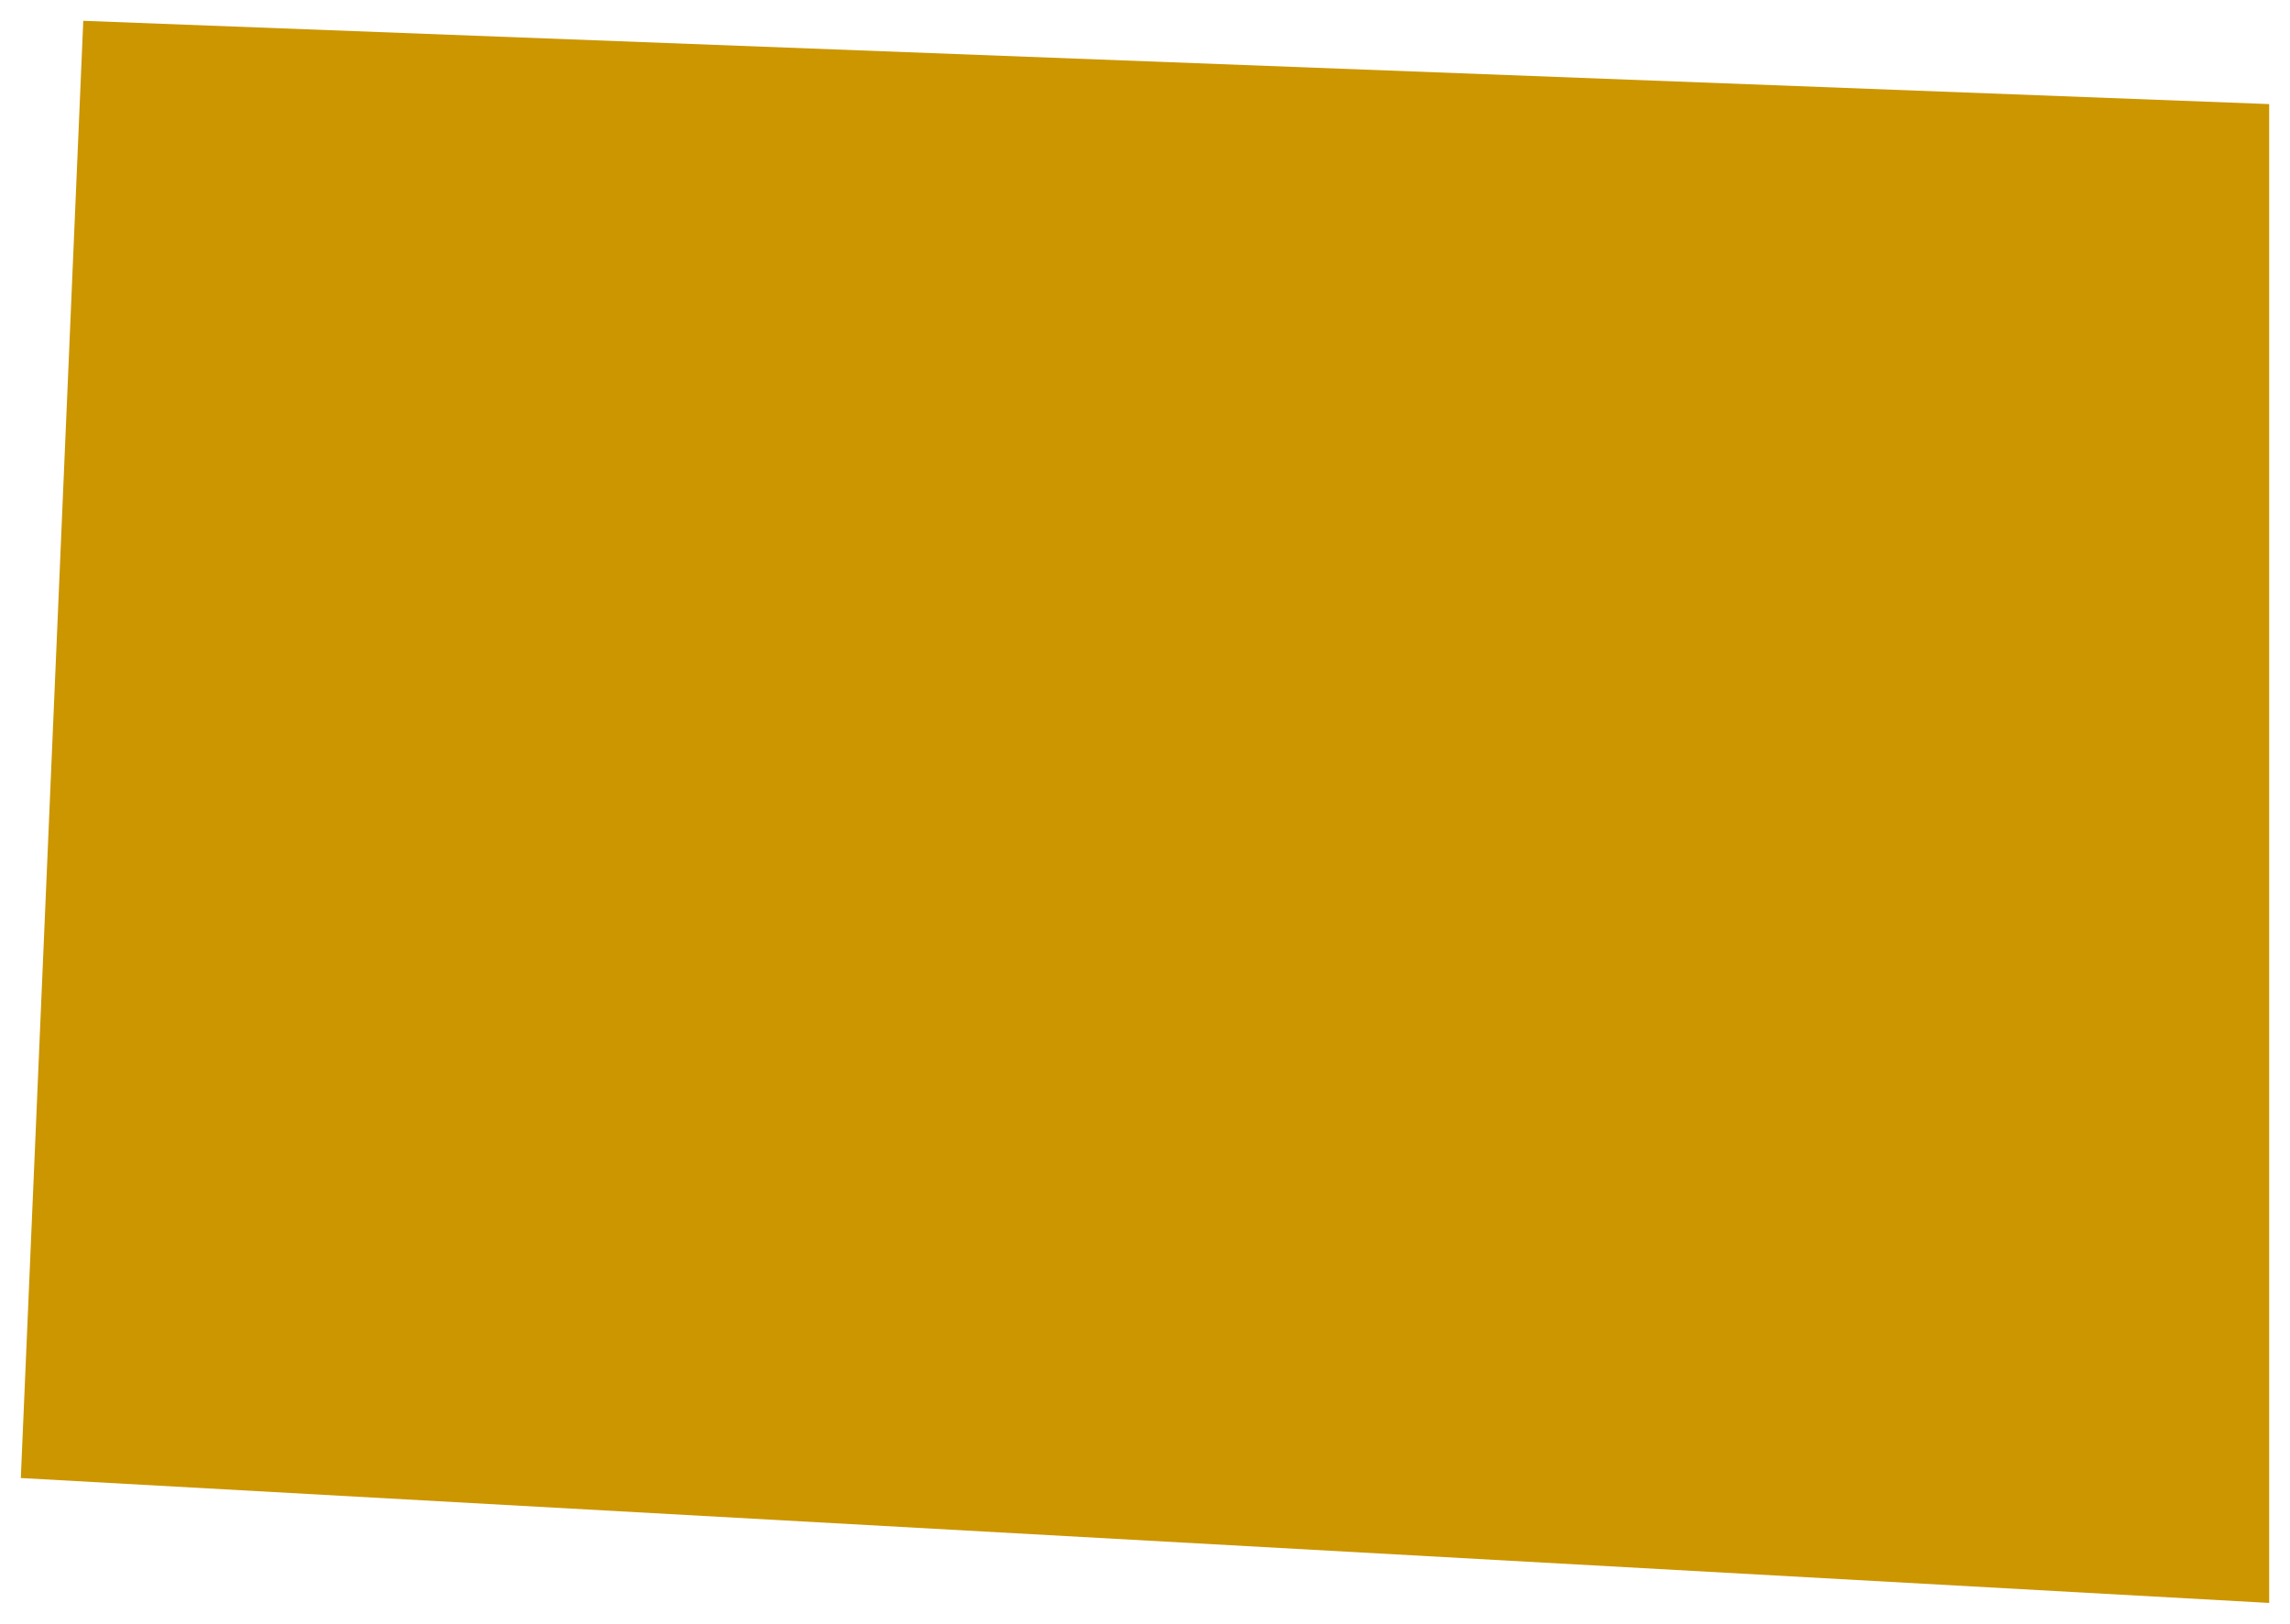 <?xml version="1.0" encoding="UTF-8"?> <svg xmlns="http://www.w3.org/2000/svg" width="55" height="39" viewBox="0 0 55 39" fill="none"><path d="M0.5 35.5L2 0.5L54.5 2.5V38.5L0.5 35.5Z" fill="#CC9600"></path></svg> 